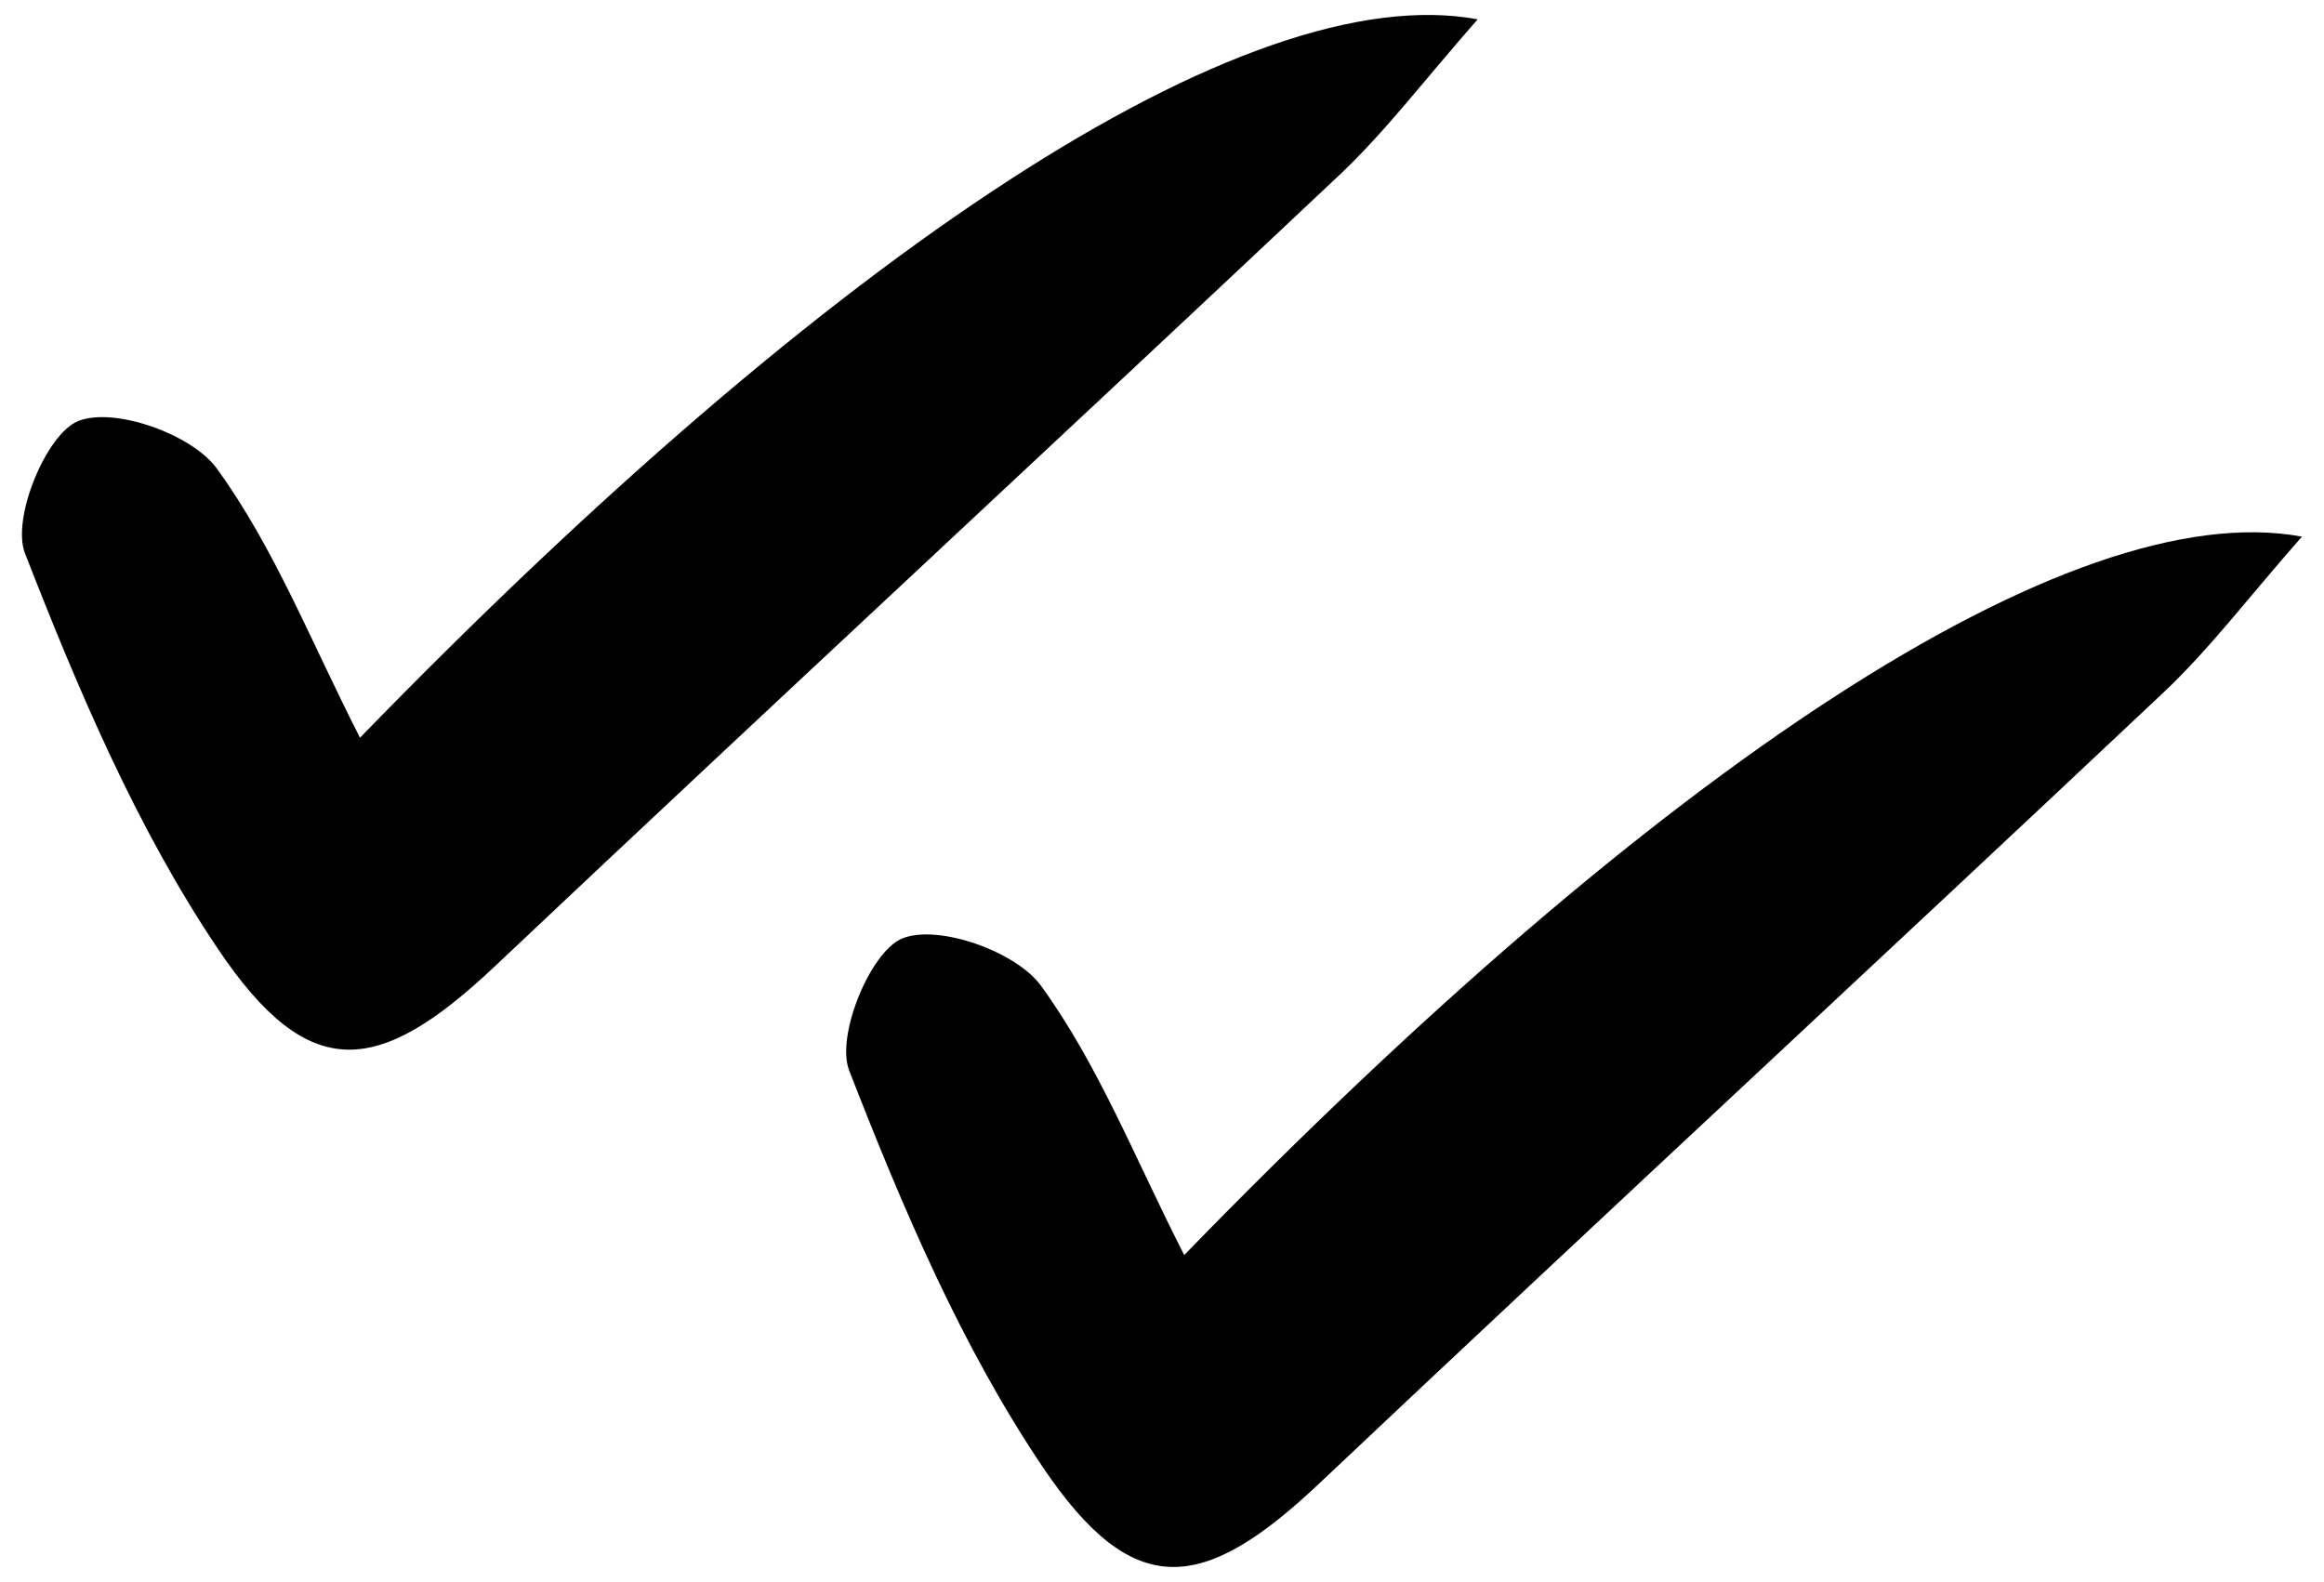 <?xml version="1.0" encoding="UTF-8"?><svg id="Layer_1" xmlns="http://www.w3.org/2000/svg" viewBox="0 0 169.57 115.43"><path d="M86.41,91.58c34.44-35.45,64.65-55.55,81.55-52.42-3.9,4.43-6.74,8.21-10.13,11.4-20.48,19.3-41.14,38.4-61.6,57.72-8.5,8.02-13.55,8.56-20.15-1.23-5.95-8.83-10.23-18.94-14.12-28.93-.99-2.53,1.56-8.73,3.9-9.65,2.62-1.04,8.28,.96,10.1,3.47,4.21,5.79,6.89,12.69,10.45,19.65Z"/><path d="M26.27,53.83C60.71,18.38,90.92-1.72,107.82,1.41c-3.9,4.43-6.74,8.21-10.13,11.4-20.48,19.3-41.14,38.4-61.6,57.72-8.5,8.02-13.55,8.56-20.15-1.23-5.95-8.83-10.23-18.94-14.12-28.93-.99-2.53,1.56-8.73,3.9-9.65,2.62-1.04,8.28,.96,10.1,3.47,4.21,5.79,6.89,12.69,10.45,19.65Z"/></svg>